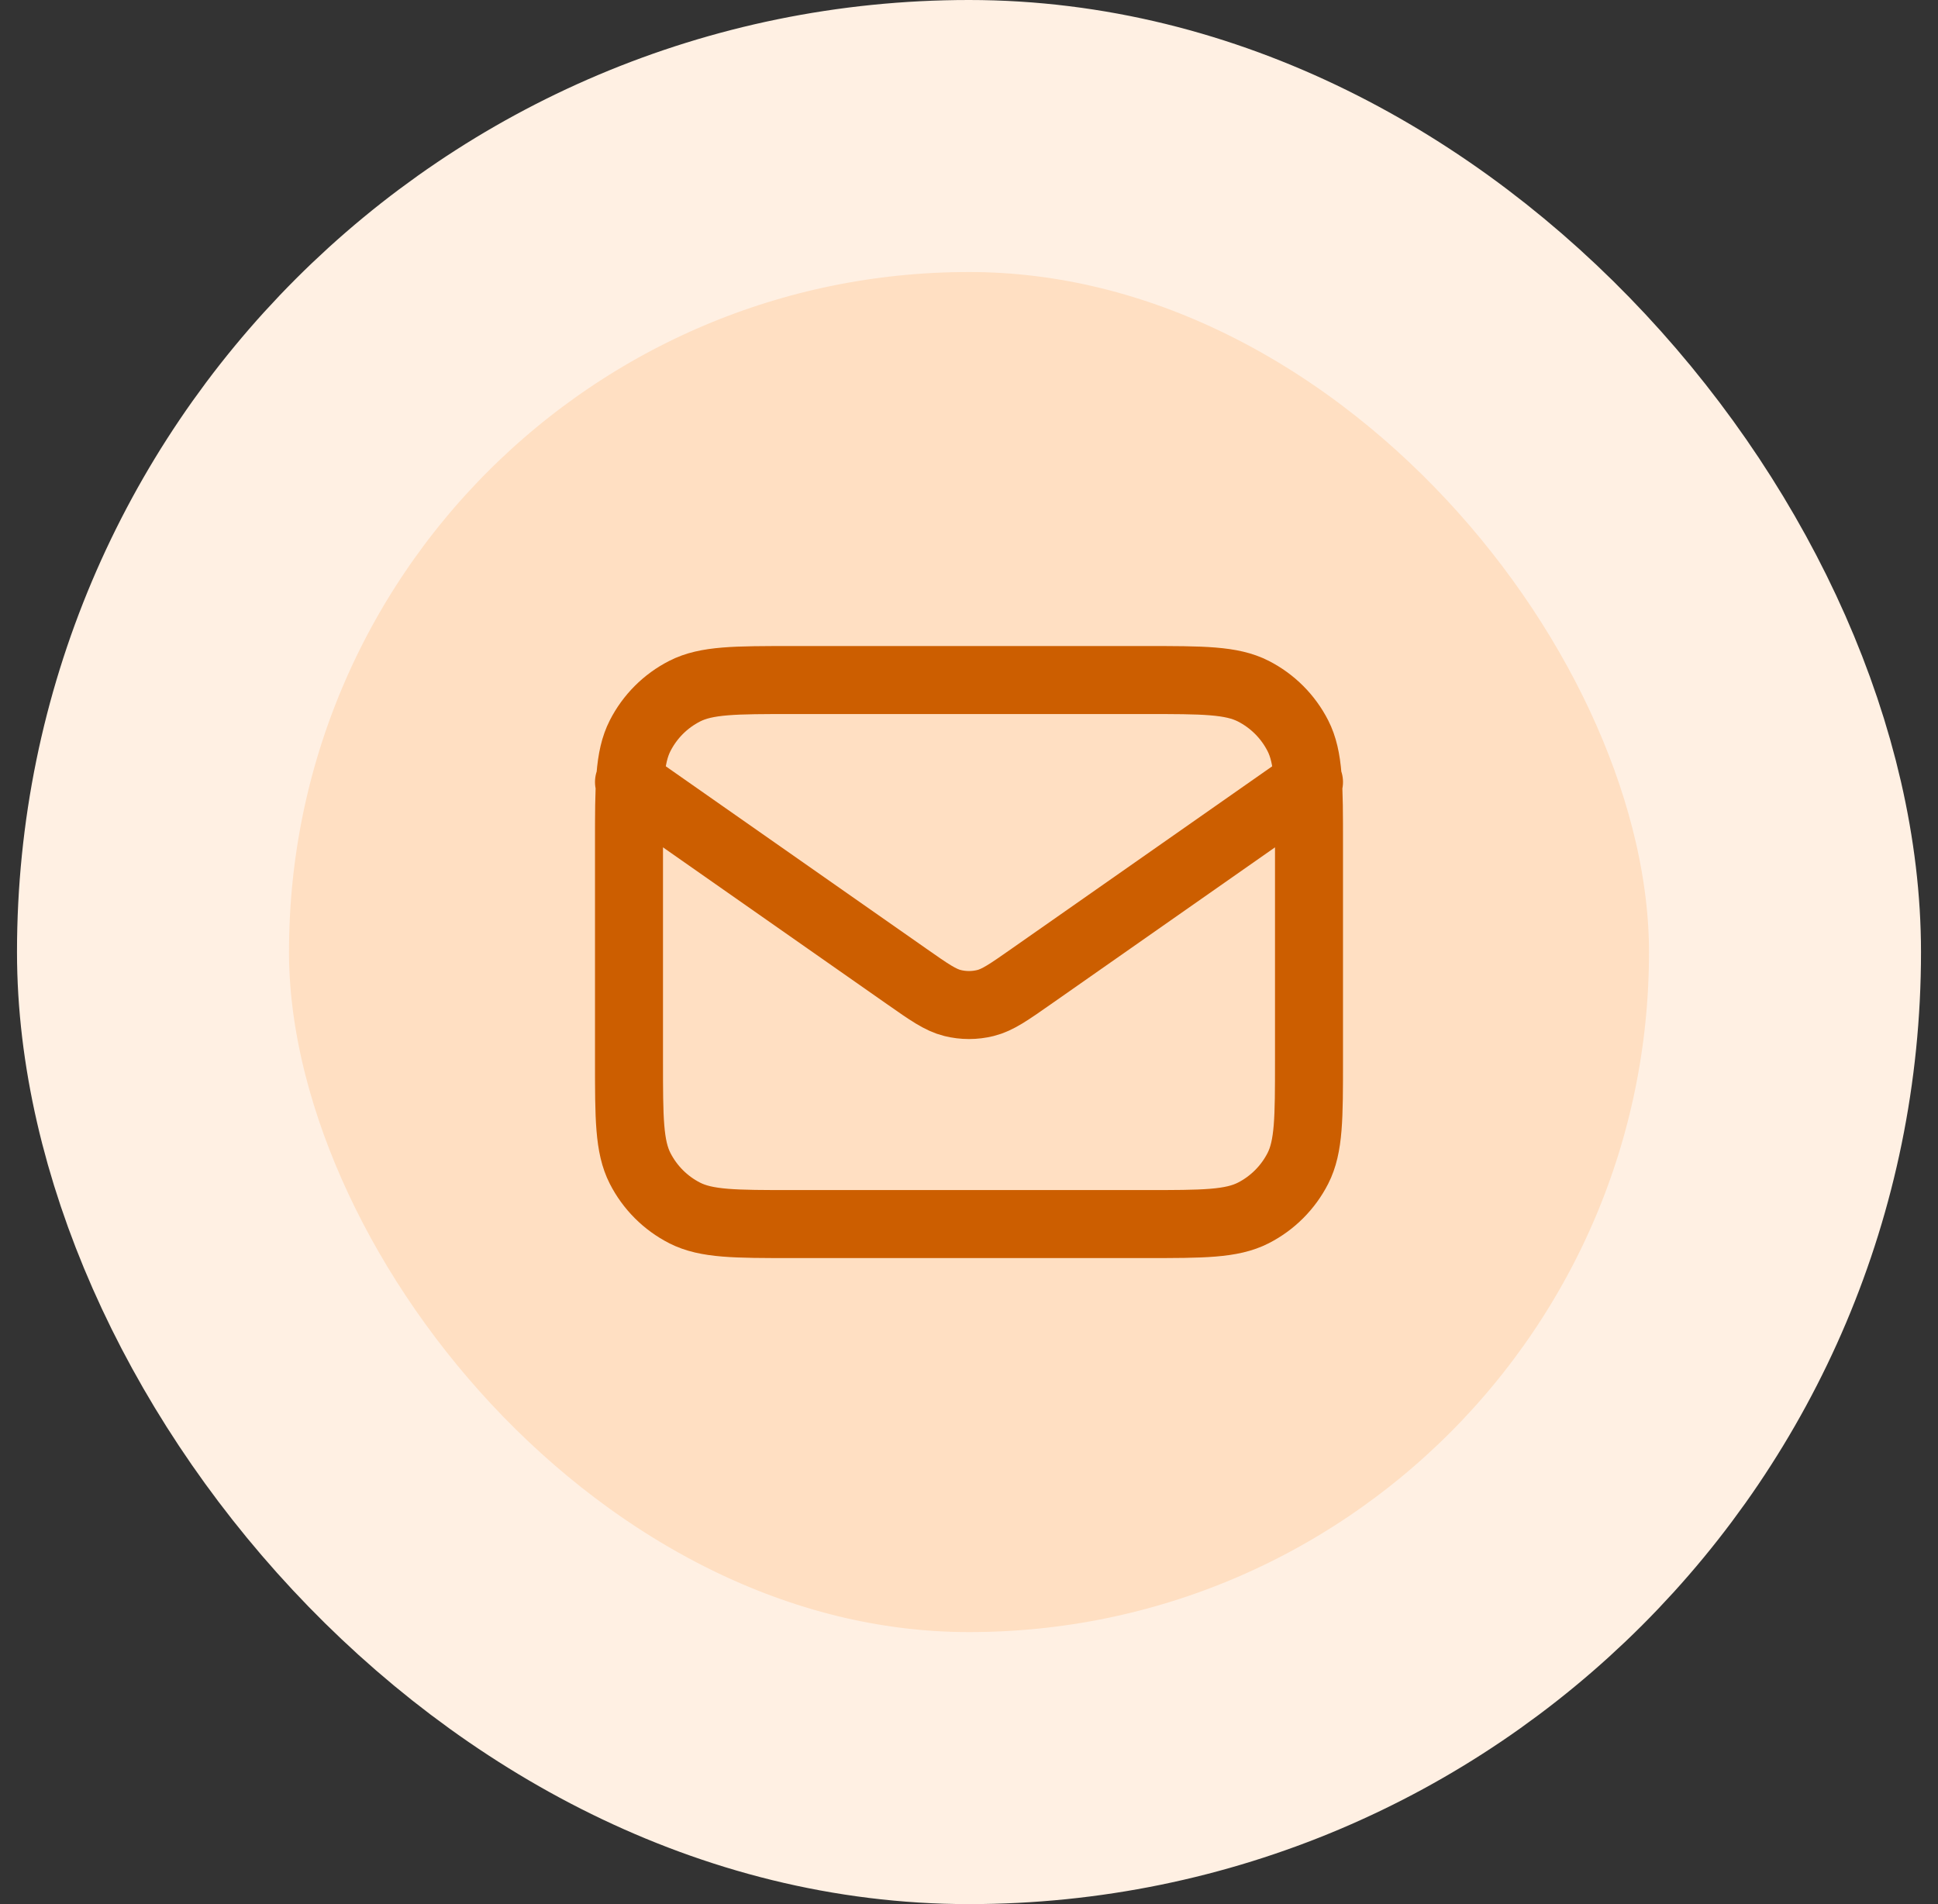 <svg width="57" height="56" viewBox="0 0 57 56" fill="none" xmlns="http://www.w3.org/2000/svg">
<rect x="0" y="0" width="57" height="56" fill="#333333" stroke="none"/>
<rect x="4.5" y="4" width="48" height="48" rx="24" fill="#FFDFC2"/>
<rect x="4.5" y="4" width="48" height="48" rx="24" stroke="#FFF0E3" stroke-width="8"/>
<path d="M18.5 23L26.665 28.715C27.326 29.178 27.657 29.41 28.016 29.499C28.334 29.578 28.666 29.578 28.984 29.499C29.343 29.41 29.674 29.178 30.335 28.715L38.5 23M23.3 36H33.7C35.38 36 36.22 36 36.862 35.673C37.426 35.385 37.885 34.926 38.173 34.362C38.5 33.72 38.5 32.88 38.5 31.2V24.8C38.5 23.12 38.5 22.28 38.173 21.638C37.885 21.073 37.426 20.615 36.862 20.327C36.22 20 35.38 20 33.7 20H23.3C21.62 20 20.78 20 20.138 20.327C19.573 20.615 19.115 21.073 18.827 21.638C18.5 22.28 18.5 23.12 18.5 24.8V31.2C18.5 32.88 18.5 33.72 18.827 34.362C19.115 34.926 19.573 35.385 20.138 35.673C20.78 36 21.62 36 23.3 36Z" stroke="#CC5E00" stroke-width="2" stroke-linecap="round" stroke-linejoin="round"/>
</svg>
